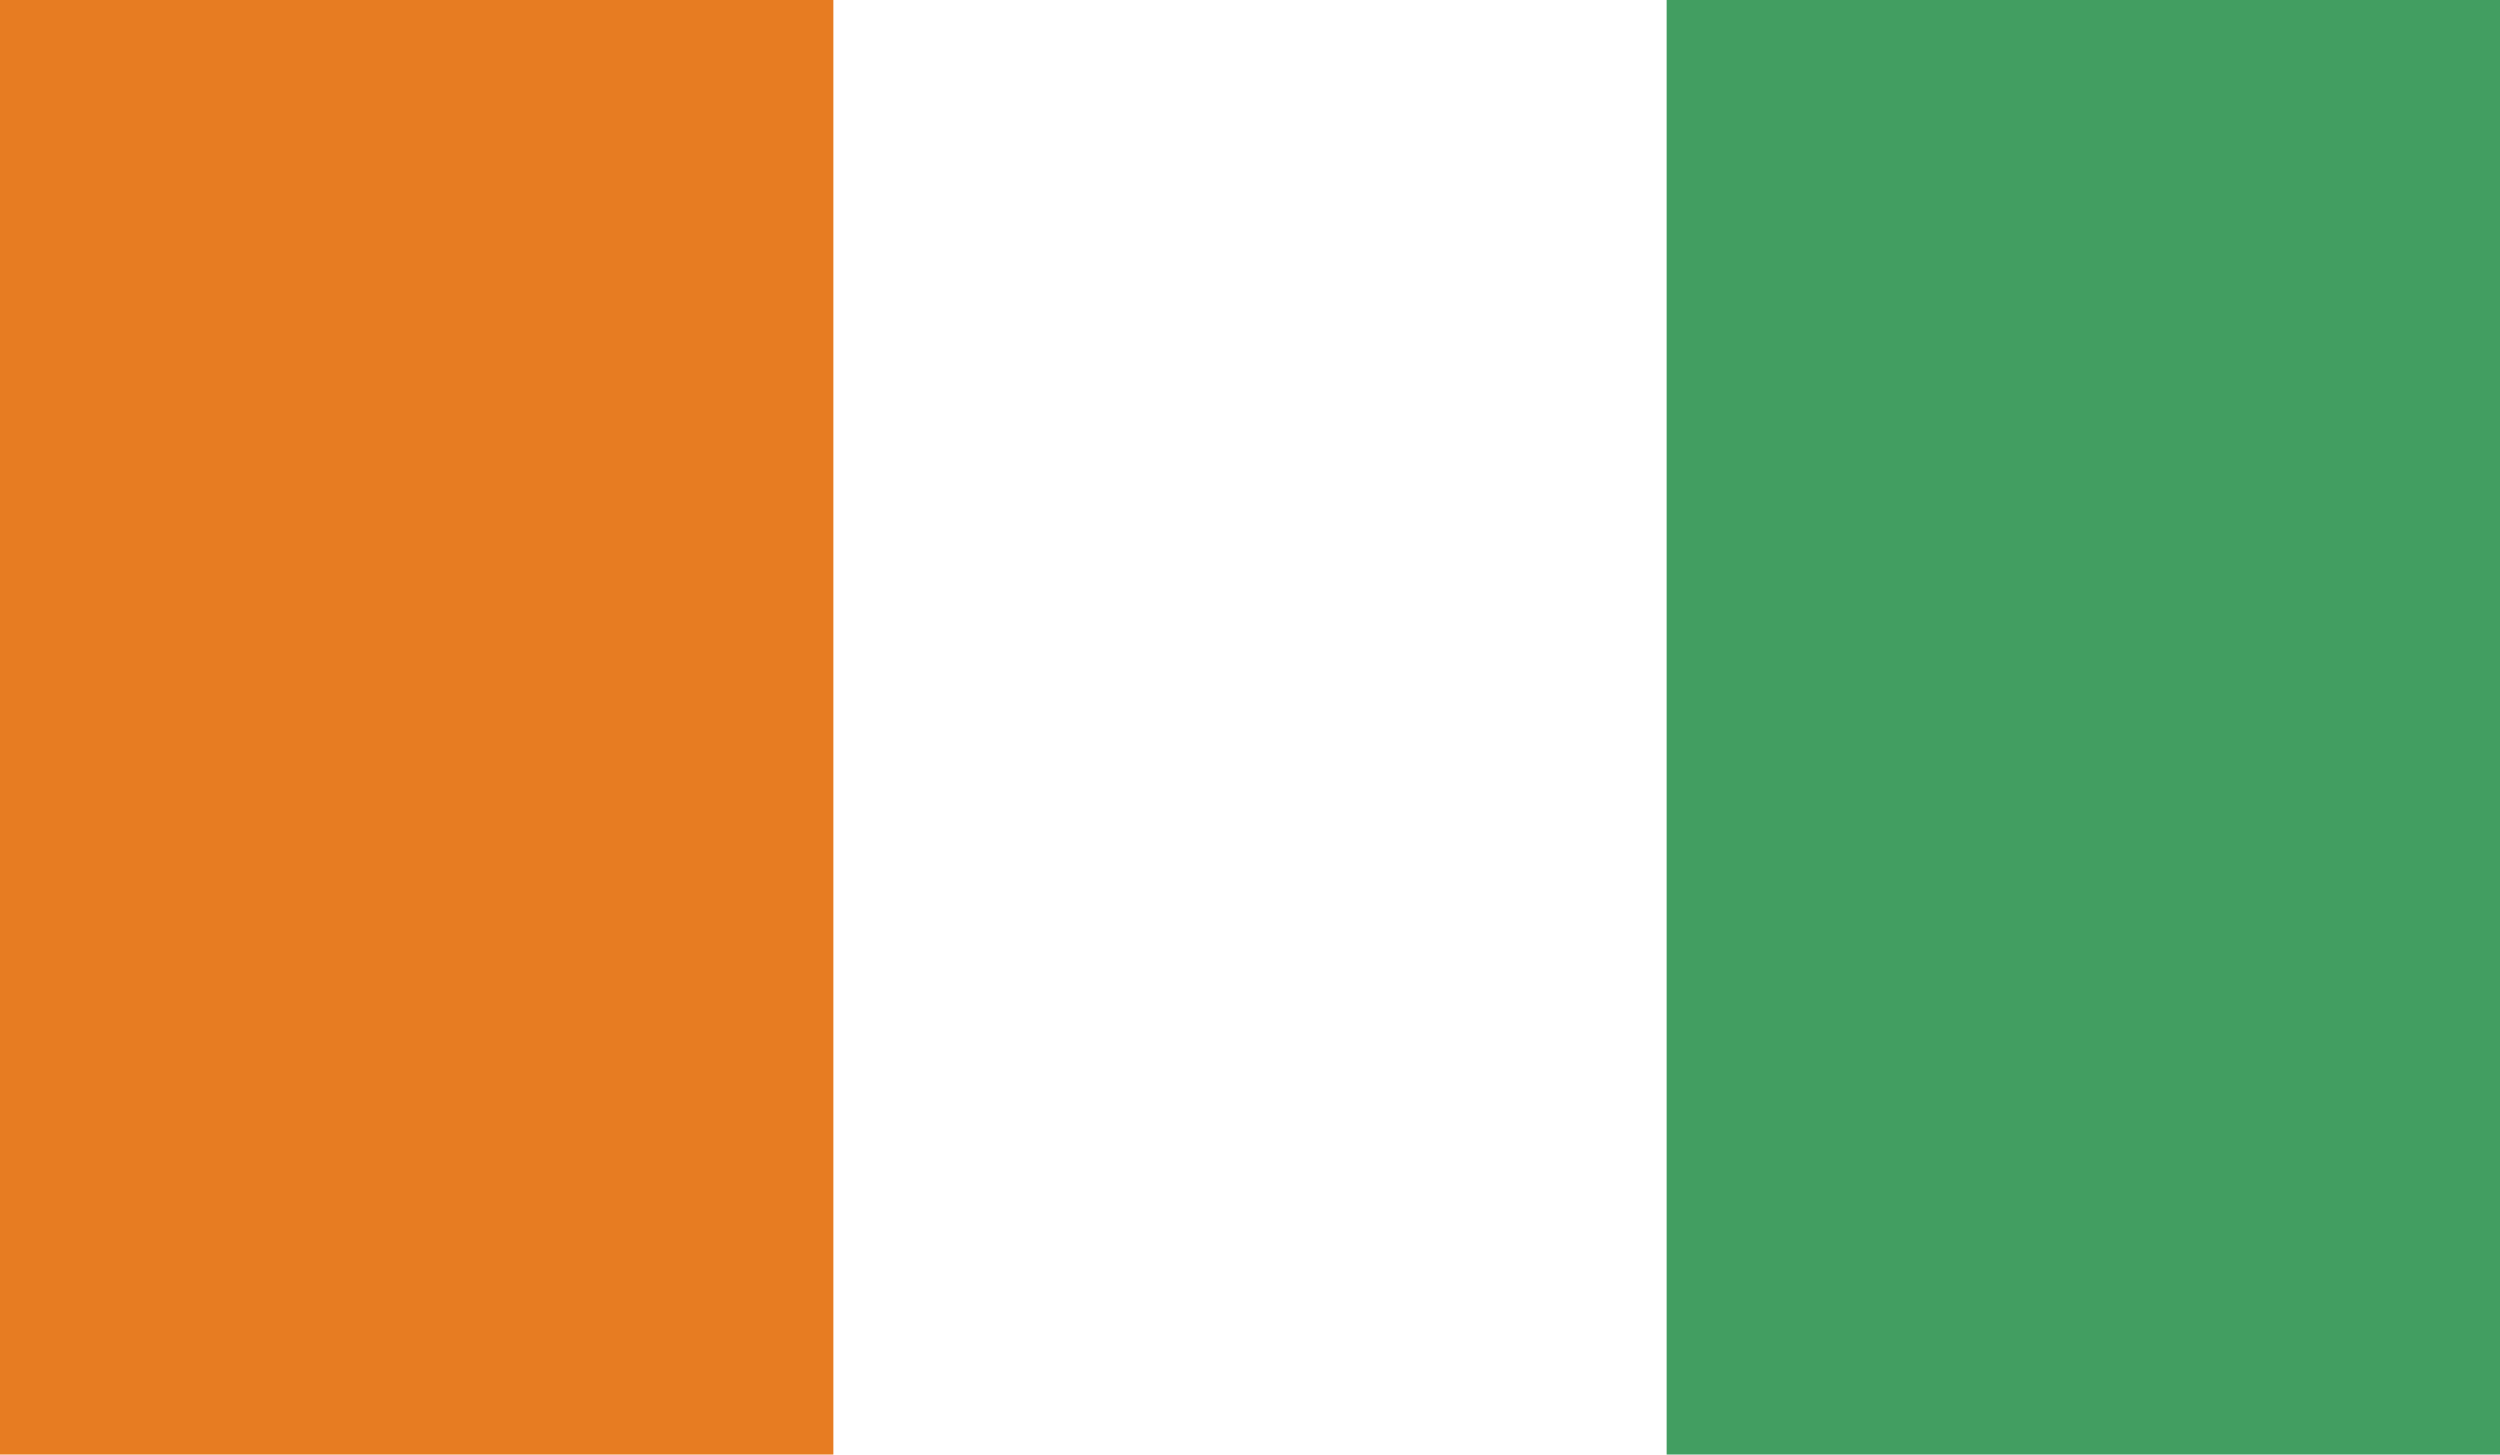 <?xml version="1.0" encoding="UTF-8"?><svg id="Layer_1" xmlns="http://www.w3.org/2000/svg" width="55" height="32" xmlns:xlink="http://www.w3.org/1999/xlink" viewBox="0 0 55 32"><defs><style>.cls-1{fill:#fff;}.cls-2{fill:#e77c22;}.cls-3{fill:#429e61;}.cls-4{clip-path:url(#clippath);}.cls-5{fill:none;}</style><clipPath id="clippath"><rect class="cls-5" width="55" height="32"/></clipPath></defs><g class="cls-4"><rect class="cls-1" width="55" height="32"/><rect class="cls-2" width="18.334" height="32"/><rect class="cls-3" x="36.666" width="18.334" height="32"/></g></svg>